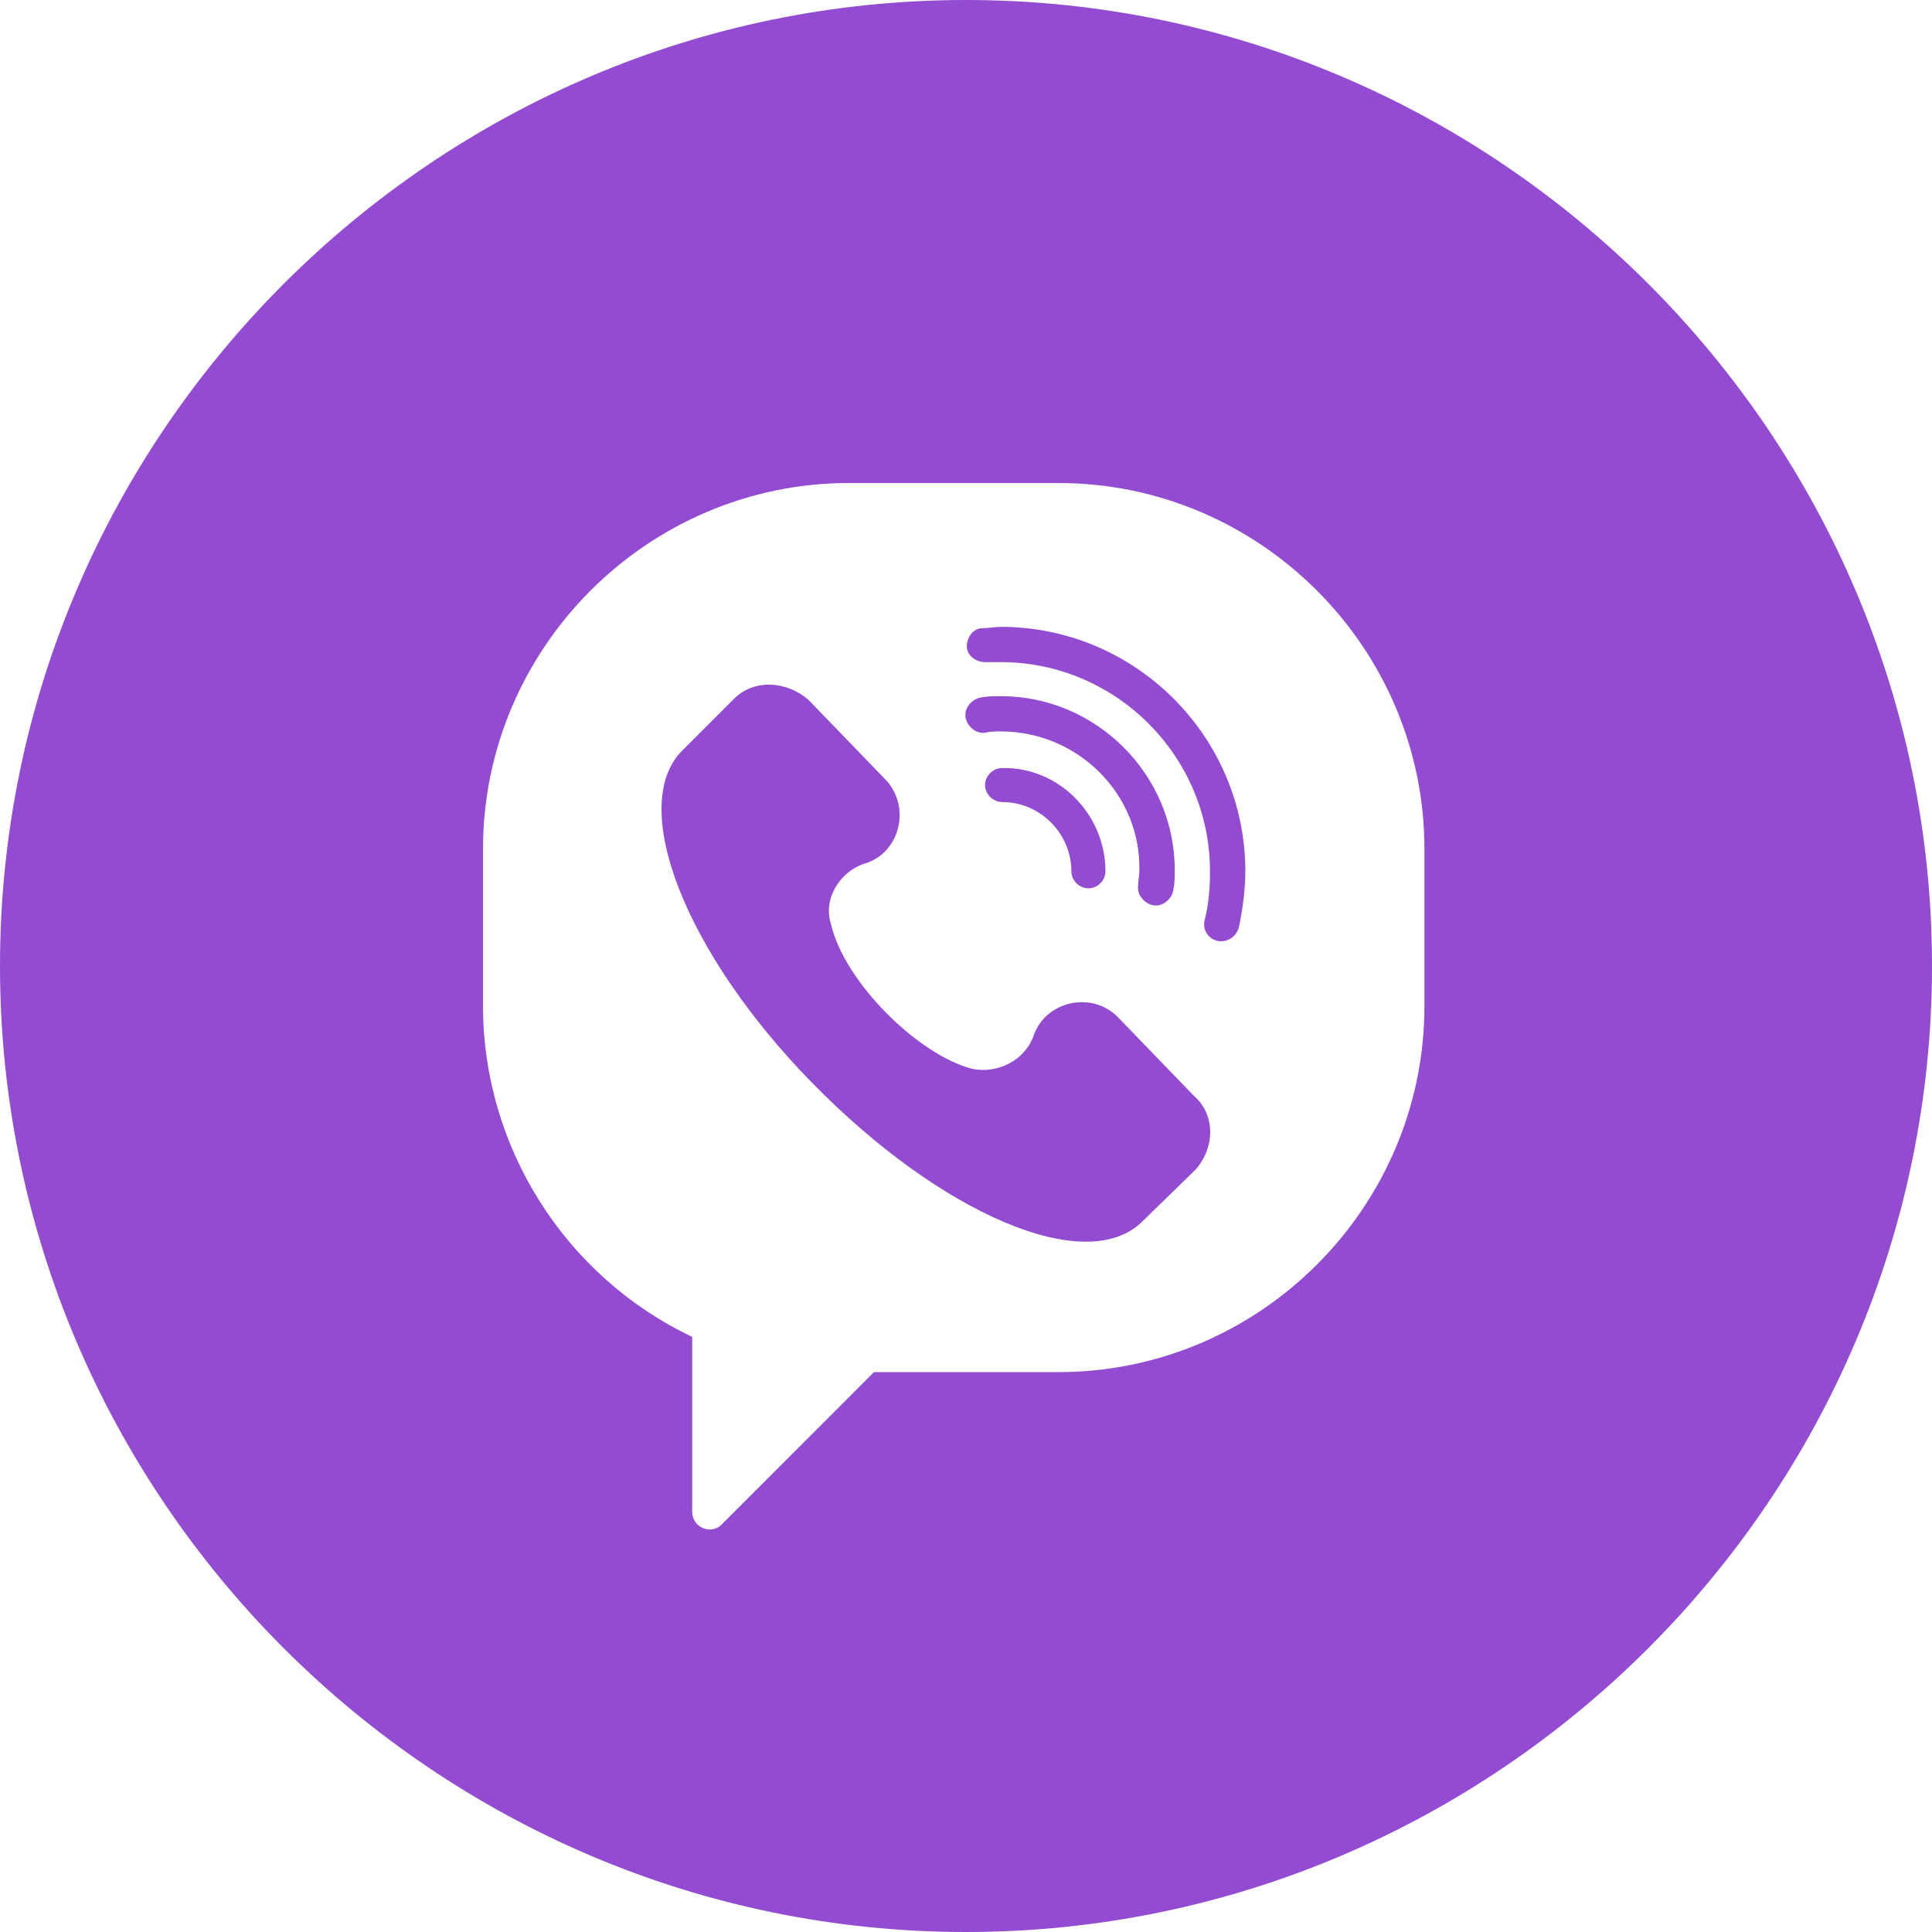 <svg width="24" height="24" viewBox="0 0 24 24" fill="none" xmlns="http://www.w3.org/2000/svg">
<g clip-path="url(#clip0_15751_10063)">
<path d="M14.187 15.177L14.853 14.528C15.096 14.252 15.096 13.845 14.836 13.618L13.894 12.643C13.569 12.302 12.985 12.432 12.838 12.871C12.725 13.18 12.384 13.342 12.075 13.277C11.393 13.098 10.483 12.189 10.321 11.474C10.223 11.165 10.434 10.824 10.743 10.727C11.182 10.597 11.328 10.012 10.987 9.671L10.045 8.696C9.768 8.453 9.362 8.436 9.119 8.68L8.469 9.33C7.803 10.012 8.501 11.831 10.093 13.456C11.685 15.08 13.488 15.86 14.187 15.177Z" fill="#934BD2"/>
<path d="M12.237 9.102C12.302 9.086 12.367 9.086 12.432 9.086C13.391 9.086 14.17 9.866 14.154 10.808C14.154 10.841 14.15 10.873 14.146 10.905C14.142 10.938 14.138 10.97 14.138 11.003C14.122 11.117 14.219 11.23 14.333 11.247C14.447 11.263 14.56 11.165 14.576 11.052C14.593 10.97 14.593 10.889 14.593 10.808C14.593 9.622 13.618 8.648 12.432 8.648C12.351 8.648 12.27 8.648 12.189 8.664C12.075 8.68 11.977 8.794 11.994 8.908C12.01 9.021 12.124 9.119 12.237 9.102Z" fill="#934BD2"/>
<path d="M13.521 11.035C13.634 11.035 13.732 10.938 13.732 10.824C13.732 10.11 13.147 9.525 12.449 9.541C12.335 9.541 12.237 9.638 12.237 9.752C12.237 9.866 12.335 9.963 12.449 9.963C12.92 9.963 13.309 10.353 13.309 10.824C13.309 10.938 13.407 11.035 13.521 11.035Z" fill="#934BD2"/>
<path d="M15.113 11.685C15.242 11.718 15.356 11.636 15.389 11.523C15.437 11.295 15.47 11.052 15.47 10.824C15.47 9.151 14.105 7.787 12.432 7.787C12.402 7.787 12.367 7.79 12.331 7.794C12.291 7.798 12.248 7.803 12.205 7.803C12.091 7.803 12.01 7.917 12.01 8.03C12.01 8.144 12.124 8.225 12.237 8.225H12.432C13.862 8.225 15.031 9.395 15.031 10.824C15.031 11.035 15.015 11.23 14.966 11.425C14.934 11.539 14.999 11.653 15.113 11.685Z" fill="#934BD2"/>
<path fill-rule="evenodd" clip-rule="evenodd" d="M24 12C24 18.6 18.6 24 12 24C5.4 24 0 18.6 0 12C0 5.4 5.4 0 12 0C18.6 0 24 5.4 24 12ZM10.548 6H13.147C15.649 6 17.695 8.047 17.695 10.548V12.497C17.695 14.999 15.649 17.045 13.147 17.045H10.857L8.973 18.93C8.843 19.076 8.599 18.978 8.599 18.783V16.607C7.023 15.86 6 14.252 6 12.497V10.548C6 8.047 8.047 6 10.548 6Z" fill="#934BD2"/>
</g>
<defs>
<clipPath id="clip0_15751_10063">
<rect width="24" height="24" fill="white"/>
</clipPath>
</defs>
</svg>
